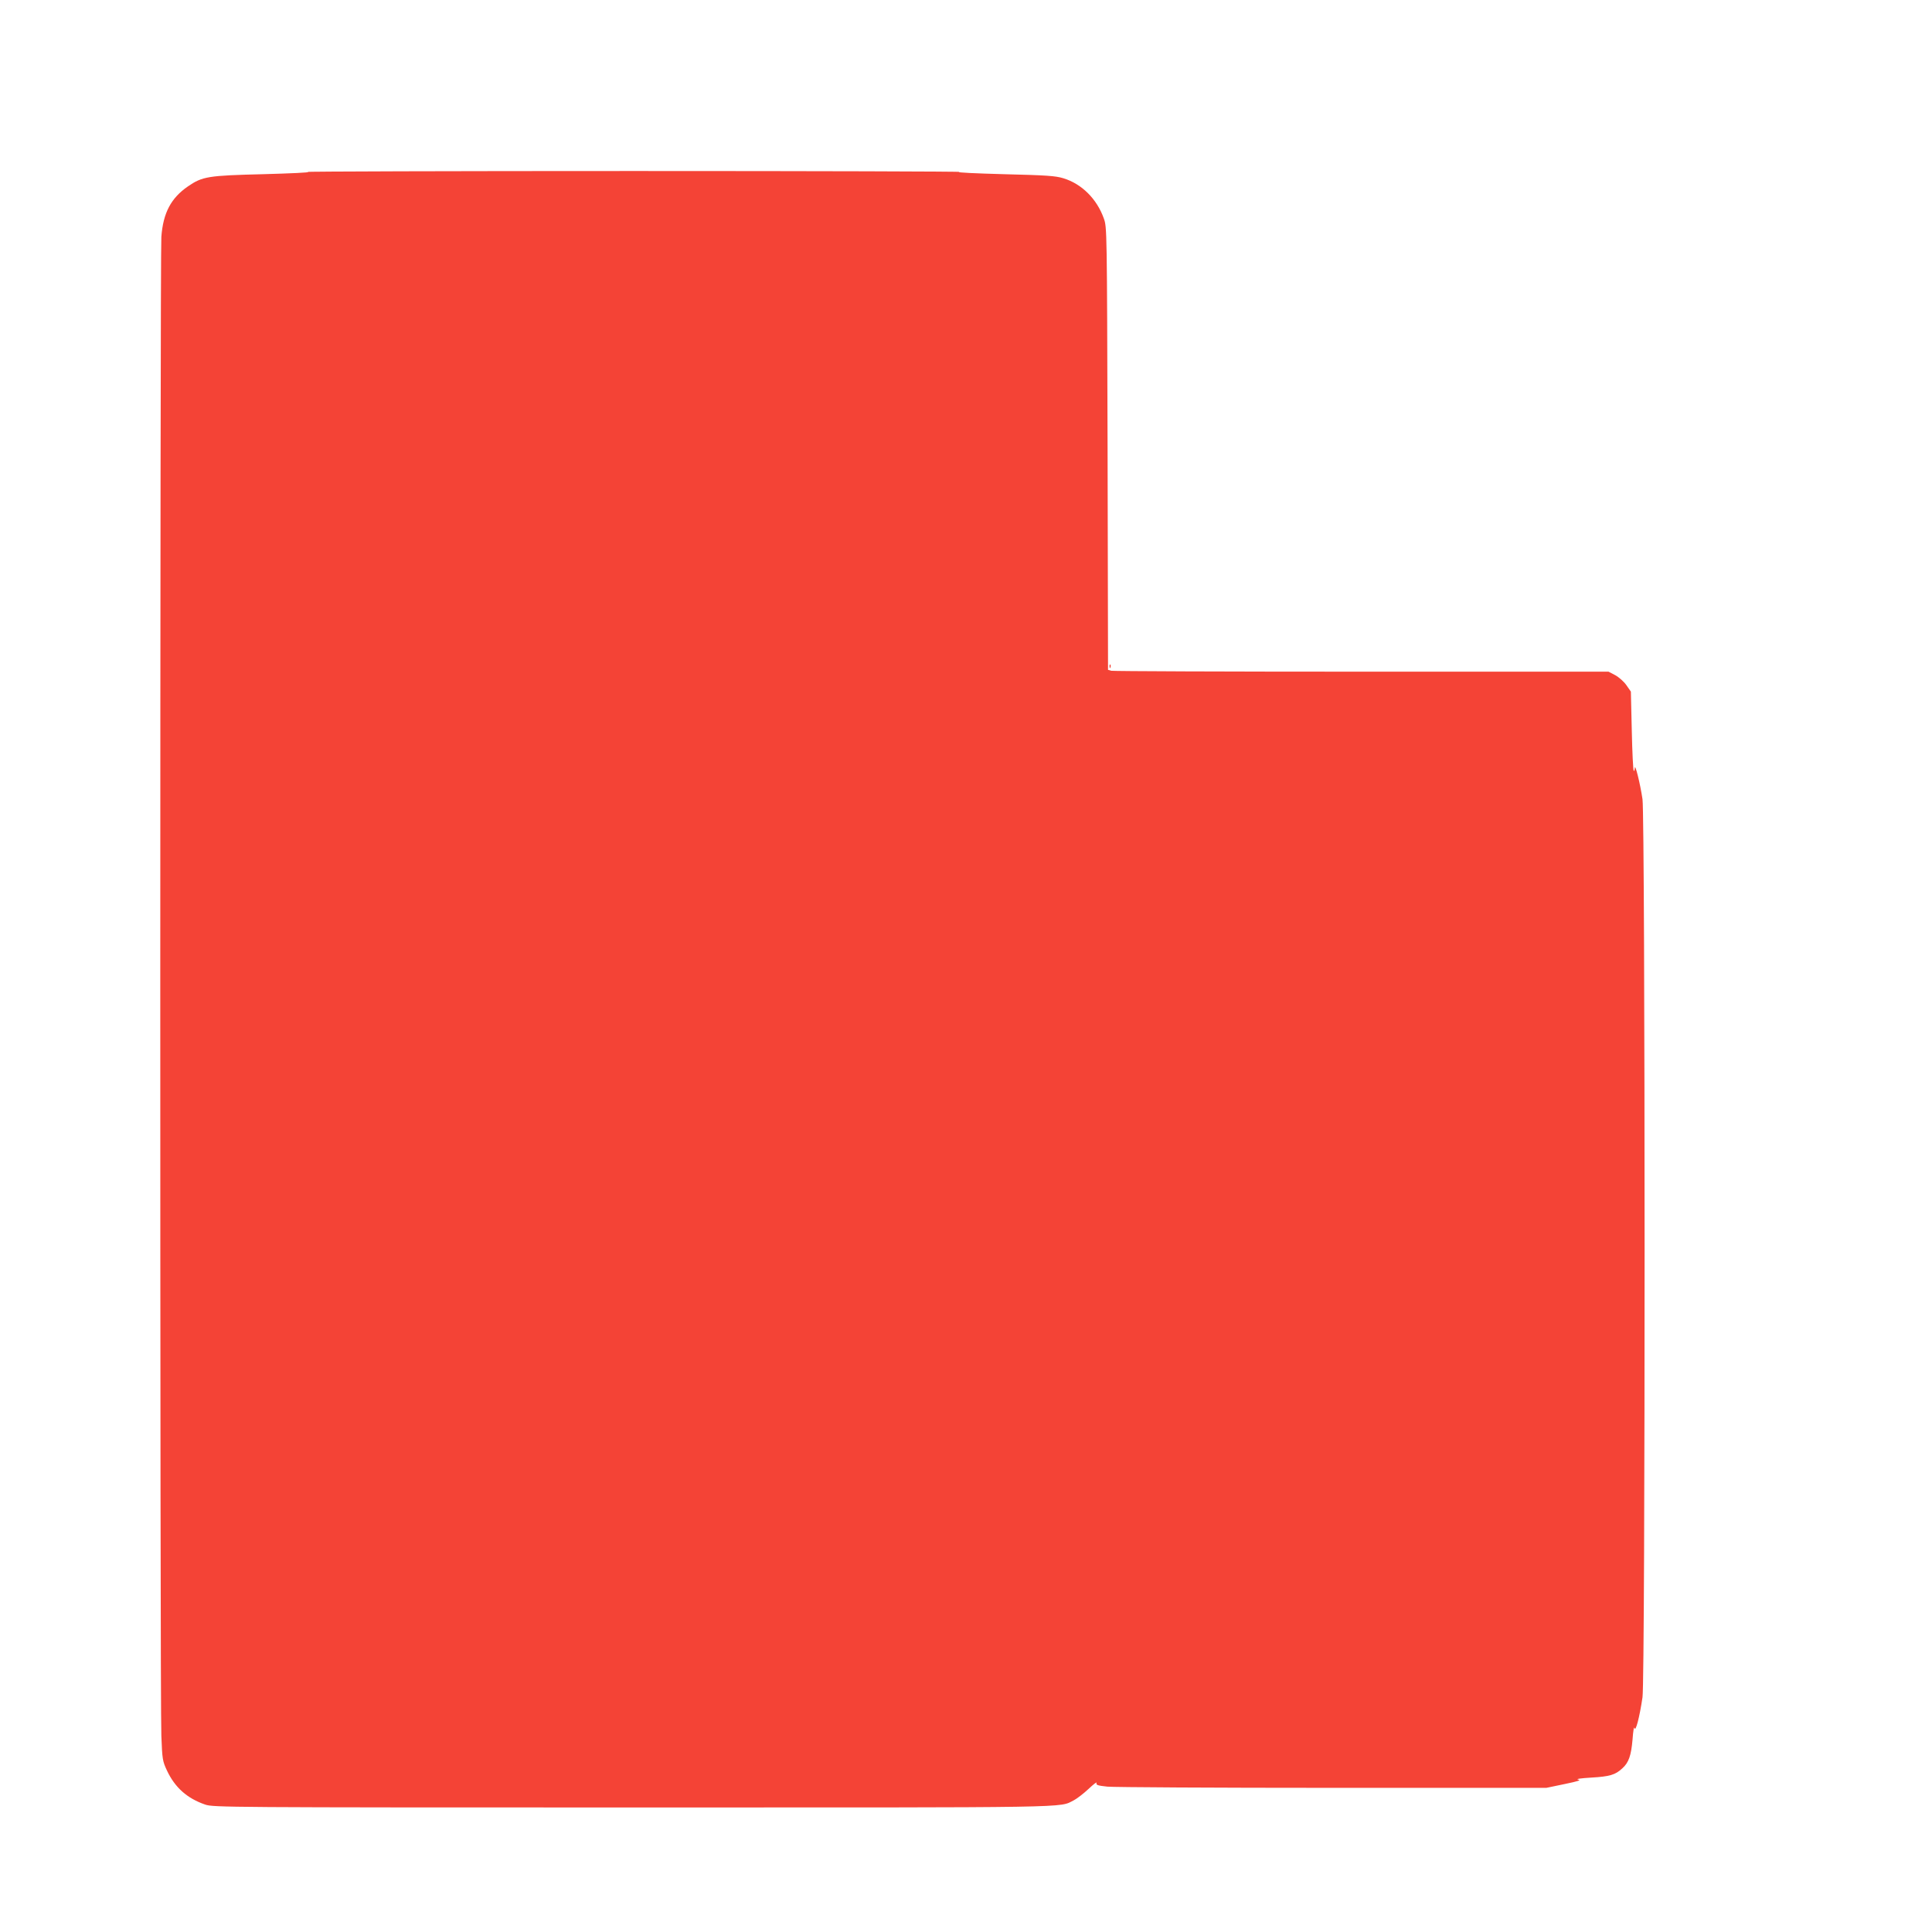 <?xml version="1.0" standalone="no"?>
<!DOCTYPE svg PUBLIC "-//W3C//DTD SVG 20010904//EN"
 "http://www.w3.org/TR/2001/REC-SVG-20010904/DTD/svg10.dtd">
<svg version="1.0" xmlns="http://www.w3.org/2000/svg"
 width="1280pt" height="1280pt" viewBox="0 0 1280 1280"
 preserveAspectRatio="xMidYMid meet">
<g transform="translate(0,1280) scale(0.1,-0.1)"
fill="#f44336" stroke="none">
<path d="M2040 11661 c19 -4 -113 -10 -295 -15 -368 -9 -404 -15 -500 -81
-112 -77 -164 -175 -176 -334 -9 -125 -10 -9690 0 -9931 6 -157 8 -168 37
-230 53 -113 134 -185 254 -226 54 -18 131 -19 2835 -19 2980 0 2818 -3 2920
48 21 11 65 45 97 75 33 31 56 49 53 40 -5 -14 6 -18 72 -25 43 -4 715 -8
1493 -8 l1415 0 120 25 c92 19 113 26 90 30 -17 4 20 9 88 13 121 7 159 18
205 61 43 38 59 86 68 191 4 58 10 90 13 76 7 -28 33 69 53 204 19 121 18
5823 0 5950 -15 102 -50 243 -51 206 -1 -13 -4 -21 -7 -18 -4 4 -10 123 -13
266 l-6 259 -30 43 c-16 23 -50 53 -74 66 l-44 23 -1636 0 c-900 0 -1646 3
-1658 6 l-22 6 -3 1466 c-4 1460 -4 1467 -25 1525 -46 129 -146 229 -268 266
-52 16 -111 20 -396 27 -184 5 -316 11 -294 15 22 3 -948 6 -2155 6 -1207 0
-2179 -3 -2160 -6z"/>
<path d="M7351 8384 c0 -11 3 -14 6 -6 3 7 2 16 -1 19 -3 4 -6 -2 -5 -13z"/>
</g>
</svg>
